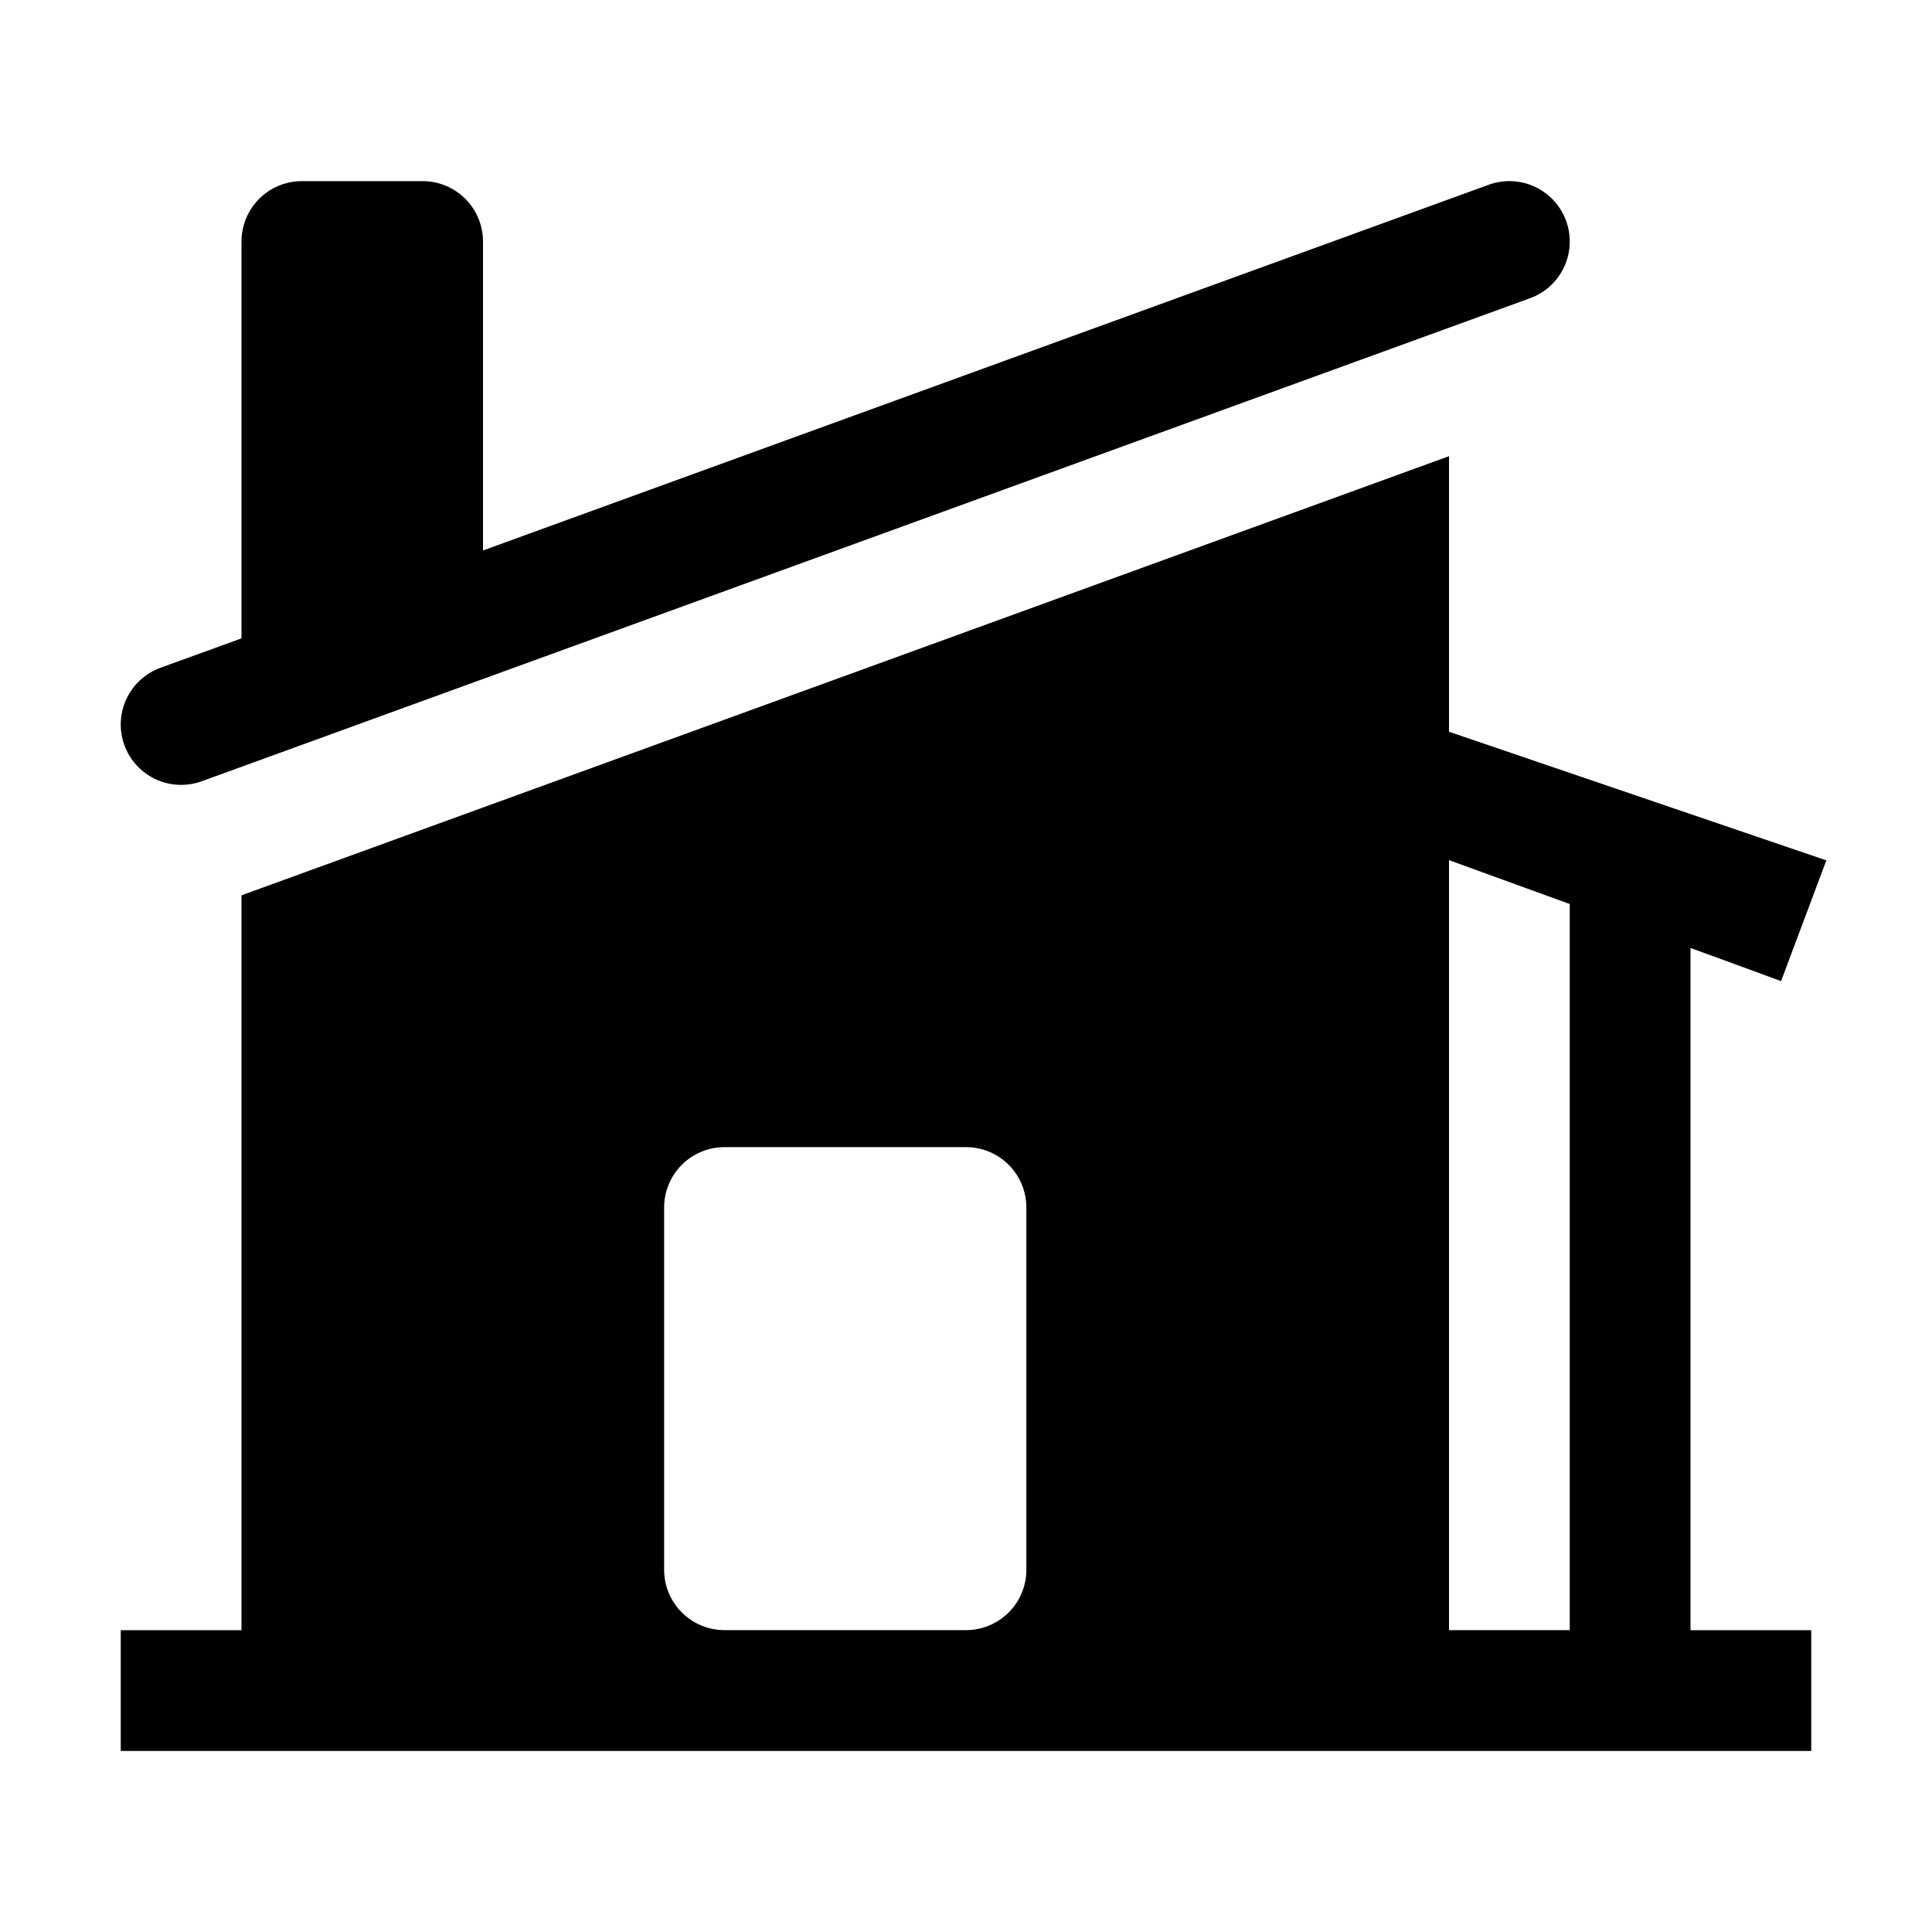 <?xml version="1.0" encoding="UTF-8"?>
<svg xmlns="http://www.w3.org/2000/svg" width="64" height="64" viewBox="0 0 64 64" fill="none">
  <path d="M50.683 9.88C51.181 9.699 51.588 9.327 51.812 8.847C52.037 8.366 52.061 7.816 51.88 7.317C51.699 6.819 51.327 6.413 50.847 6.188C50.366 5.963 49.816 5.939 49.317 6.12L16 18.235V8C16 7.47 15.789 6.961 15.414 6.586C15.039 6.211 14.53 6 14 6H10C9.47 6 8.961 6.211 8.586 6.586C8.211 6.961 8 7.47 8 8V21.147L5.317 22.12C4.819 22.301 4.413 22.673 4.188 23.154C3.963 23.634 3.939 24.184 4.12 24.683C4.301 25.181 4.673 25.588 5.153 25.812C5.634 26.037 6.184 26.061 6.683 25.88L50.683 9.88Z" fill="black"></path>
  <path fill-rule="evenodd" clip-rule="evenodd" d="M8.051 29.64L48 15.112V24.24L60.5 28.501L59 32.501L57.318 31.883L56 31.403V54.003C56 54.003 57.527 54.003 60 54.003V58.003C57.042 58.003 4 58.003 4 58.003V54.003H8V29.659L8.051 29.643V29.64ZM48 54V28.493L52 29.947V54H48ZM24 38C23.47 38 22.961 38.211 22.586 38.586C22.211 38.961 22 39.47 22 40V52C22 53.104 22.896 54 24 54H32C32.531 54 33.039 53.789 33.414 53.414C33.789 53.039 34 52.531 34 52V40C34 39.47 33.789 38.961 33.414 38.586C33.039 38.211 32.531 38 32 38H24Z" fill="black"></path>
</svg>
